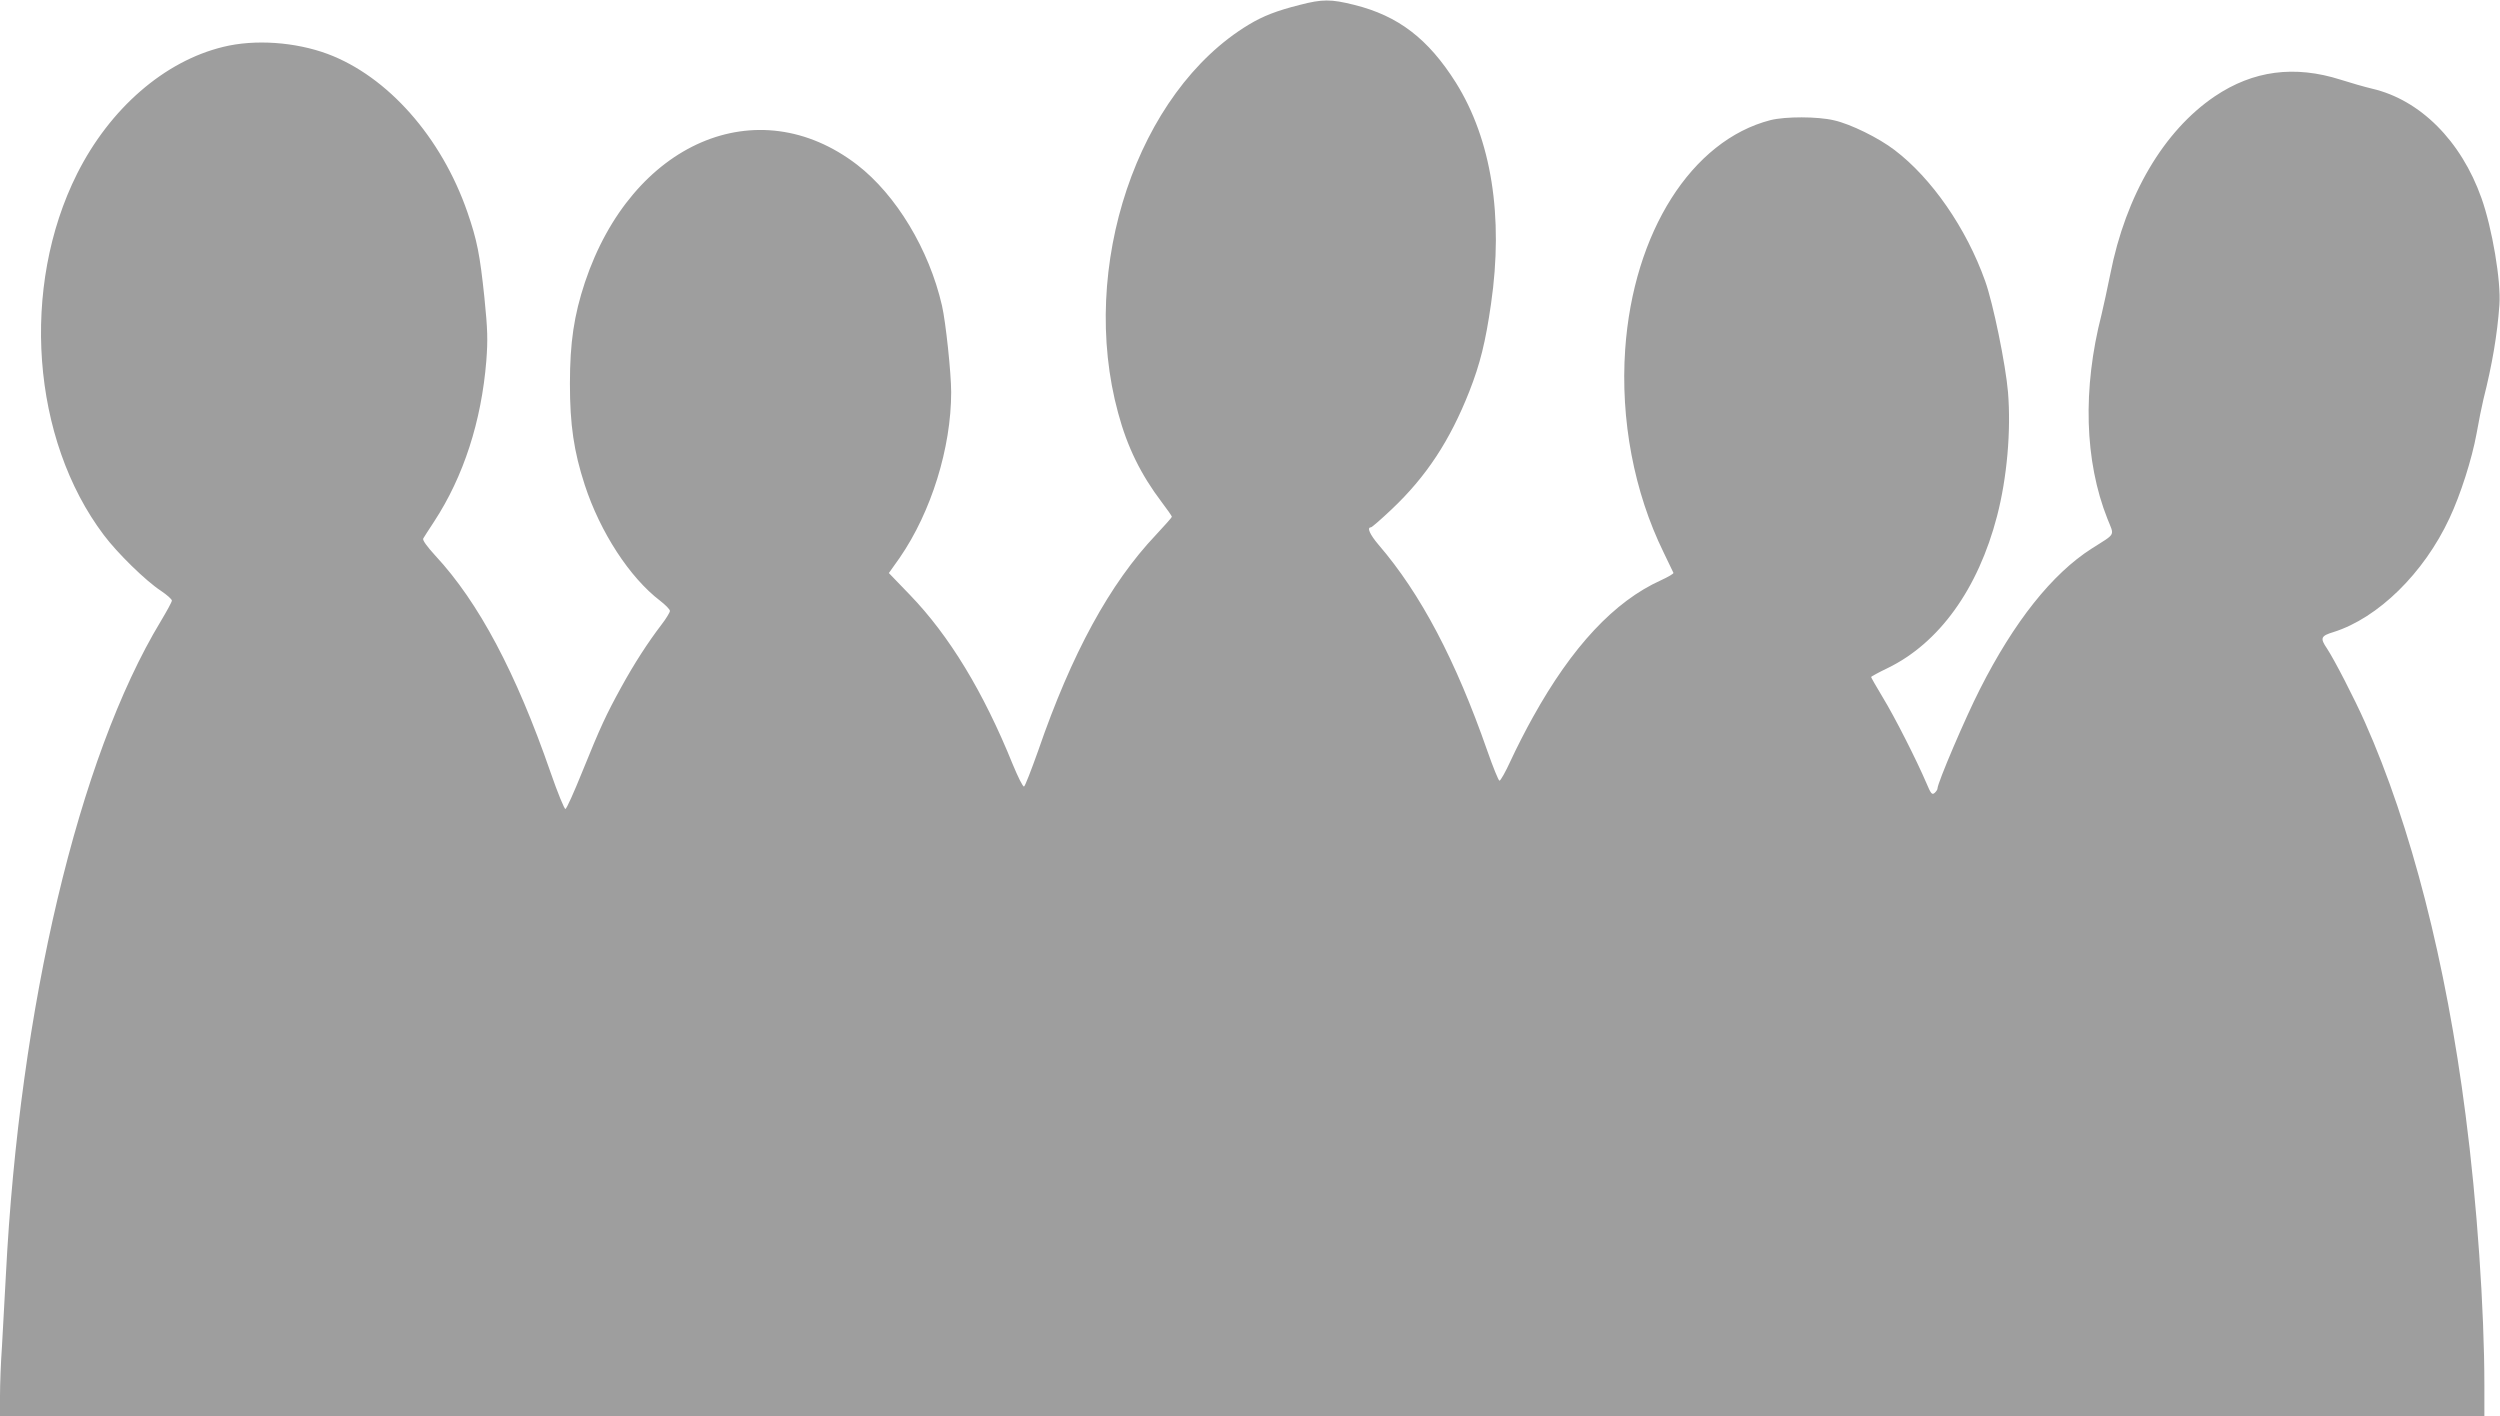 <?xml version="1.0" standalone="no"?>
<!DOCTYPE svg PUBLIC "-//W3C//DTD SVG 20010904//EN"
 "http://www.w3.org/TR/2001/REC-SVG-20010904/DTD/svg10.dtd">
<svg version="1.0" xmlns="http://www.w3.org/2000/svg"
 width="1280pt" height="725pt" viewBox="0 0 1280 725"
 preserveAspectRatio="xMidYMid meet">
<g transform="translate(0,725) scale(0.1,-0.1)"
fill="#9e9e9e" stroke="none">
<path d="M6655 7225 c-119 -30 -188 -57 -261 -101 -570 -343 -873 -1243 -669
-1989 47 -175 117 -316 223 -456 28 -37 52 -71 52 -75 0 -3 -37 -45 -82 -93
-235 -248 -431 -606 -603 -1106 -35 -98 -67 -181 -72 -182 -6 -2 -31 49 -58
114 -150 371 -325 659 -527 868 l-107 111 56 79 c161 234 263 562 263 847 0
98 -28 361 -47 443 -66 288 -235 567 -434 721 -510 392 -1154 115 -1394 -601
-56 -169 -77 -308 -77 -520 0 -210 20 -346 76 -518 79 -242 230 -474 386 -593
27 -21 50 -44 50 -52 0 -7 -19 -39 -43 -70 -71 -93 -140 -200 -206 -320 -78
-142 -106 -202 -200 -434 -42 -104 -80 -189 -86 -190 -5 -2 -40 83 -76 187
-177 511 -368 871 -590 1110 -43 47 -67 80 -62 88 4 7 29 46 56 87 151 231
242 514 267 823 8 107 7 158 -10 325 -23 219 -37 291 -87 436 -133 384 -408
695 -716 810 -165 61 -372 76 -534 36 -301 -73 -580 -315 -748 -649 -291 -580
-234 -1360 137 -1851 69 -92 214 -234 292 -285 31 -21 56 -43 56 -50 0 -7 -26
-54 -57 -106 -421 -697 -723 -1974 -793 -3349 -6 -118 -15 -282 -20 -365 -6
-82 -10 -196 -10 -252 l0 -103 6360 0 6360 0 0 158 c0 385 -38 937 -96 1382
-100 781 -280 1483 -515 2011 -55 124 -158 323 -195 379 -36 53 -32 64 34 84
228 72 462 301 593 582 57 121 115 303 139 434 11 63 27 142 35 175 45 178 71
331 82 484 9 120 -37 393 -92 547 -104 293 -314 503 -560 560 -38 9 -111 30
-161 46 -236 75 -448 47 -644 -85 -262 -177 -456 -507 -535 -909 -15 -73 -35
-167 -45 -208 -98 -381 -87 -751 30 -1046 36 -91 46 -72 -81 -153 -202 -129
-397 -374 -572 -720 -75 -147 -217 -480 -217 -508 0 -6 -7 -16 -15 -23 -13
-11 -19 -4 -42 51 -51 119 -162 338 -223 438 -33 55 -60 102 -60 105 0 2 38
23 84 45 264 128 464 405 561 779 51 196 72 436 56 634 -12 141 -76 455 -117
569 -96 270 -274 527 -464 671 -81 62 -225 133 -310 152 -84 20 -249 20 -325
1 -404 -104 -702 -574 -744 -1173 -25 -361 45 -731 197 -1041 26 -53 48 -99
50 -104 2 -4 -27 -21 -64 -38 -239 -108 -455 -340 -655 -700 -36 -64 -87 -164
-114 -223 -27 -59 -53 -105 -58 -103 -5 1 -33 70 -62 153 -162 464 -341 804
-557 1055 -44 52 -61 89 -39 89 5 0 52 41 106 92 178 168 299 353 398 604 55
140 83 253 111 448 65 448 2 842 -180 1133 -142 225 -295 342 -520 398 -120
30 -163 30 -279 0z"/>
</g>
</svg>
